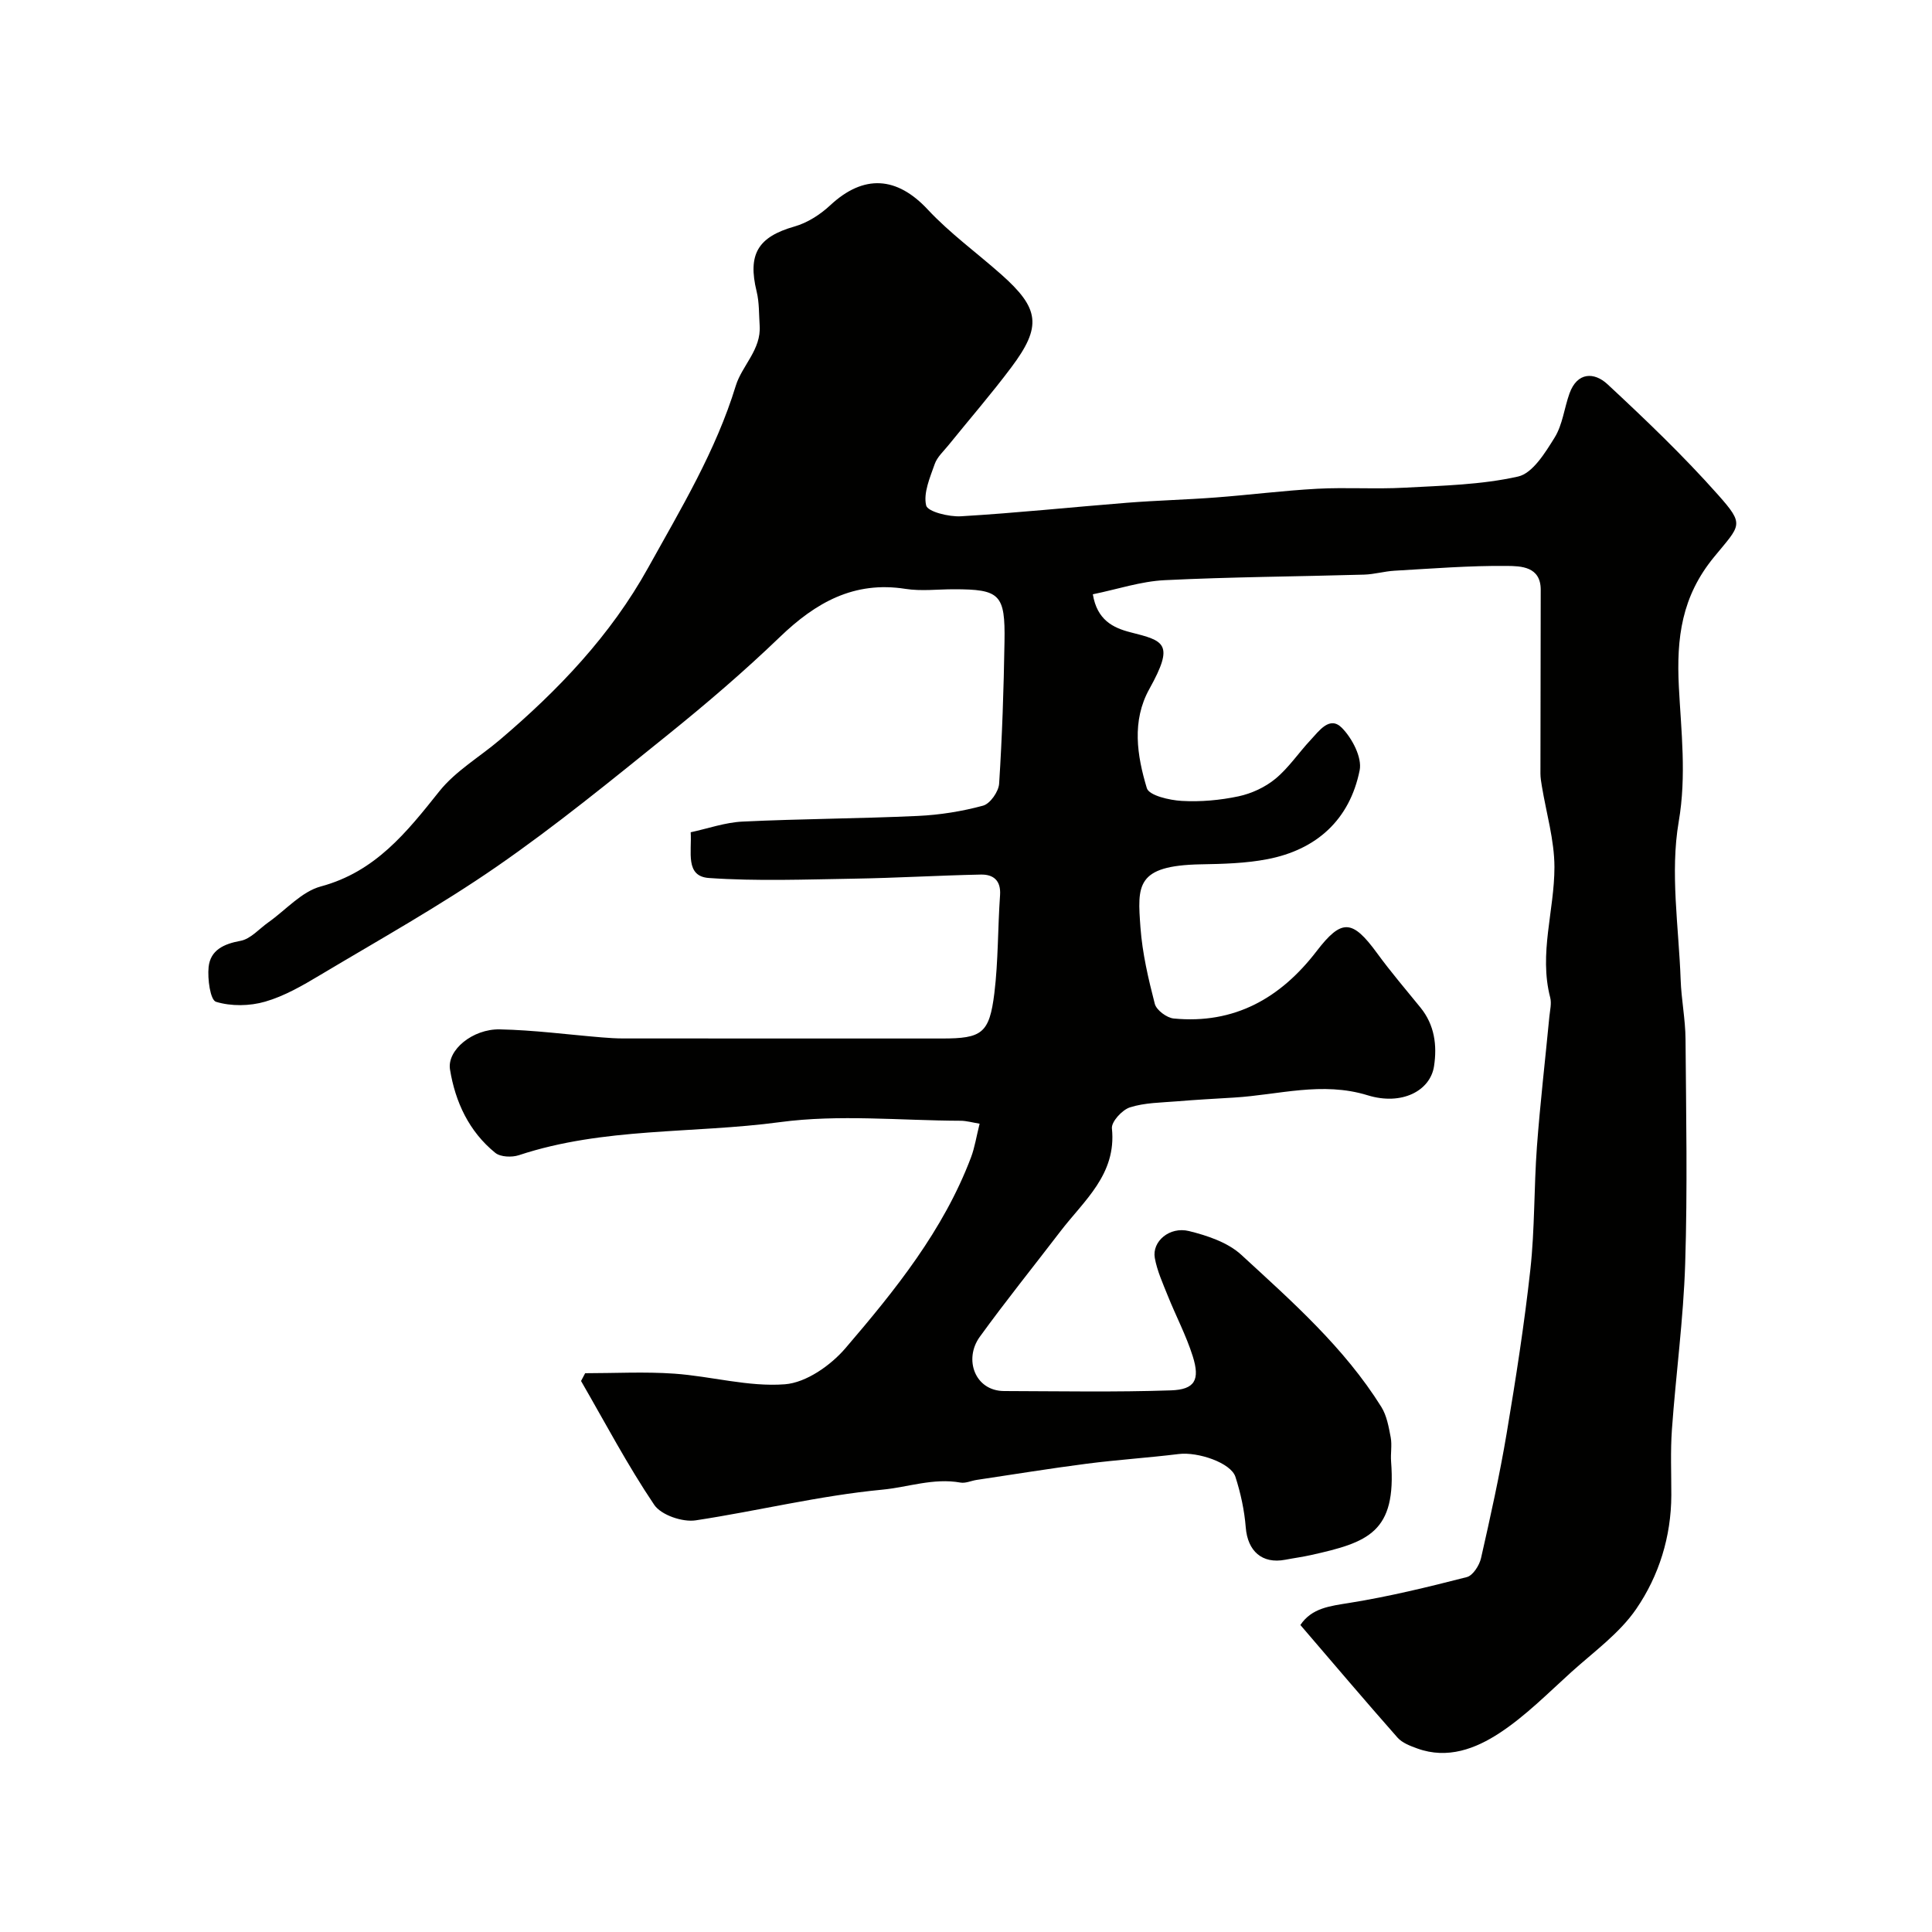 <svg enable-background="new 0 0 400 400" viewBox="0 0 400 400" xmlns="http://www.w3.org/2000/svg"><path d="m269.23 336.44c2.38-3.55 6.13-3.92 10.18-4.58 8.17-1.31 16.26-3.28 24.28-5.34 1.26-.32 2.6-2.43 2.94-3.92 1.95-8.58 3.85-17.18 5.31-25.85 1.89-11.28 3.66-22.59 4.91-33.96.92-8.4.73-16.91 1.35-25.34.67-9.01 1.72-17.99 2.58-26.98.13-1.32.49-2.73.17-3.95-2.37-9.12.88-18.01.88-27-.01-5.59-1.69-11.19-2.61-16.78-.14-.86-.29-1.73-.29-2.59.01-12.68.05-25.36.06-38.05 0-4.84-4.14-4.9-6.98-4.93-7.76-.08-15.52.55-23.28.99-2.11.12-4.2.75-6.32.81-13.76.4-27.54.47-41.29 1.15-4.92.24-9.76 1.88-14.86 2.92.88 5.31 4.15 6.94 7.8 7.87 6.99 1.77 9.15 2.3 3.91 11.72-3.7 6.64-2.56 13.81-.53 20.55.46 1.52 4.69 2.5 7.24 2.64 3.89.22 7.92-.14 11.74-.95 2.71-.58 5.52-1.88 7.65-3.64 2.76-2.28 4.81-5.4 7.29-8.04 1.75-1.87 3.93-5.04 6.45-2.51 2.13 2.15 4.23 6.16 3.69 8.81-2.06 10.21-8.9 16.44-19.13 18.4-4.49.86-9.16.98-13.75 1.06-13.5.25-13.13 4.39-12.5 13.07.39 5.33 1.63 10.63 2.97 15.82.34 1.3 2.48 2.89 3.91 3.03 12.55 1.21 22.11-4.2 29.58-13.93 5.2-6.77 7.4-6.63 12.55.43 2.82 3.87 5.94 7.51 8.96 11.23 2.93 3.6 3.47 7.83 2.81 12.15-.78 5.1-6.68 8.19-13.73 6.02-9.45-2.92-18.48-.08-27.68.47-3.95.24-7.9.45-11.84.78-3.26.27-6.65.27-9.71 1.25-1.61.51-3.87 2.98-3.73 4.35.99 9.54-5.78 14.93-10.68 21.34-5.56 7.27-11.32 14.41-16.68 21.82-3.35 4.62-1.02 11.2 5.04 11.22 11.51.03 23.04.25 34.54-.14 4.97-.17 6.06-2.17 4.51-7.08-1.36-4.3-3.5-8.35-5.18-12.55-1.02-2.55-2.19-5.11-2.67-7.78-.61-3.41 3.05-6.57 7.09-5.57 3.81.94 8.02 2.35 10.81 4.91 10.52 9.68 21.32 19.2 29 31.5 1.13 1.81 1.53 4.15 1.94 6.3.3 1.61-.05 3.33.08 4.99 1.13 14.7-4.74 16.75-16.64 19.39-1.75.39-3.52.62-5.28.96-4.79.91-7.78-1.79-8.17-6.69-.28-3.53-1.05-7.1-2.14-10.48-.94-2.91-7.77-5.21-11.73-4.72-6.34.78-12.74 1.19-19.08 2.01-7.6.98-15.18 2.22-22.76 3.35-1.13.17-2.3.74-3.36.55-5.61-1-10.88.97-16.18 1.47-13.1 1.25-25.73 4.39-38.62 6.35-2.73.42-7.17-1.09-8.6-3.21-5.54-8.22-10.18-17.04-15.15-25.64.28-.54.56-1.08.85-1.61 6.15 0 12.33-.34 18.45.09 7.67.54 15.38 2.78 22.91 2.2 4.4-.34 9.47-3.9 12.53-7.47 10.3-12.02 20.28-24.4 25.99-39.49.78-2.06 1.11-4.3 1.79-6.99-1.48-.24-2.7-.6-3.92-.61-12.5-.04-25.18-1.36-37.45.29-17.98 2.41-36.47 1.03-54.02 6.84-1.45.48-3.8.39-4.88-.48-5.44-4.4-8.29-10.54-9.38-17.25-.66-4.05 4.71-8.43 10.29-8.32 7.05.14 14.08 1.08 21.12 1.66 1.49.12 2.98.22 4.47.22 22 .01 43.99.01 65.99.01 8.24 0 9.8-1.04 10.83-9.37.82-6.7.7-13.52 1.18-20.28.22-3.09-1.4-4.35-4-4.29-8.77.18-17.53.71-26.3.85-10 .16-20.03.55-29.98-.14-4.97-.35-3.51-5.4-3.77-9.47 3.56-.76 7.13-2.04 10.75-2.21 12.09-.58 24.2-.61 36.29-1.17 4.54-.21 9.12-.94 13.5-2.13 1.46-.4 3.22-2.91 3.32-4.56.63-9.77.95-19.57 1.11-29.36.17-9.87-.94-10.88-10.51-10.88-3.33 0-6.73.43-9.99-.08-10.67-1.68-18.61 2.85-26 9.96-7.4 7.12-15.23 13.82-23.23 20.27-11.59 9.34-23.14 18.79-35.37 27.25-11.76 8.13-24.31 15.14-36.6 22.48-3.61 2.16-7.38 4.35-11.37 5.5-3.2.93-7.06.99-10.18.03-1.19-.37-1.78-4.76-1.53-7.19.37-3.5 3.11-4.79 6.6-5.43 2.1-.38 3.89-2.51 5.81-3.86 3.59-2.54 6.84-6.33 10.82-7.4 11.3-3.04 17.77-11.21 24.53-19.69 3.35-4.2 8.32-7.09 12.5-10.64 12.11-10.28 22.96-21.62 30.75-35.67 6.77-12.21 13.99-24.12 18.14-37.68 1.27-4.14 5.28-7.46 4.94-12.44-.16-2.35-.07-4.77-.62-7.03-1.91-7.78.28-11.33 7.84-13.49 2.67-.76 5.32-2.46 7.38-4.38 6.95-6.48 13.81-5.99 20.2.87 4.58 4.91 10.11 8.92 15.17 13.4 8.01 7.09 8.5 10.79 2.12 19.29-4.13 5.51-8.65 10.72-12.98 16.08-1.02 1.27-2.36 2.46-2.87 3.93-.98 2.8-2.38 5.98-1.77 8.57.3 1.29 4.73 2.39 7.21 2.24 11.48-.68 22.93-1.89 34.4-2.8 6.09-.48 12.2-.63 18.3-1.09 7.03-.53 14.04-1.43 21.08-1.81 6.01-.32 12.06.11 18.06-.22 7.87-.43 15.88-.59 23.51-2.31 3.01-.68 5.61-4.93 7.56-8.07 1.65-2.66 1.99-6.11 3.08-9.14 1.61-4.47 5.14-4.42 7.84-1.92 7.91 7.35 15.74 14.84 22.9 22.9 5.61 6.32 4.67 6.2-.81 12.89-6.71 8.17-7.81 16.71-7.29 26.88.47 9.17 1.61 18.36-.03 27.92-1.81 10.57.01 21.78.4 32.71.14 4.11.98 8.19 1.01 12.29.12 15.5.42 31.01-.07 46.49-.36 11.48-1.93 22.92-2.75 34.39-.32 4.5-.11 9.05-.12 13.57-.03 8.59-2.56 16.68-7.27 23.55-3.47 5.06-8.8 8.88-13.45 13.08-4.81 4.35-9.44 9.05-14.81 12.58-4.96 3.26-10.77 5.5-17.05 3.23-1.47-.53-3.14-1.16-4.12-2.27-6.71-7.6-13.25-15.32-20.1-23.3z" fill="#010100"/></svg>